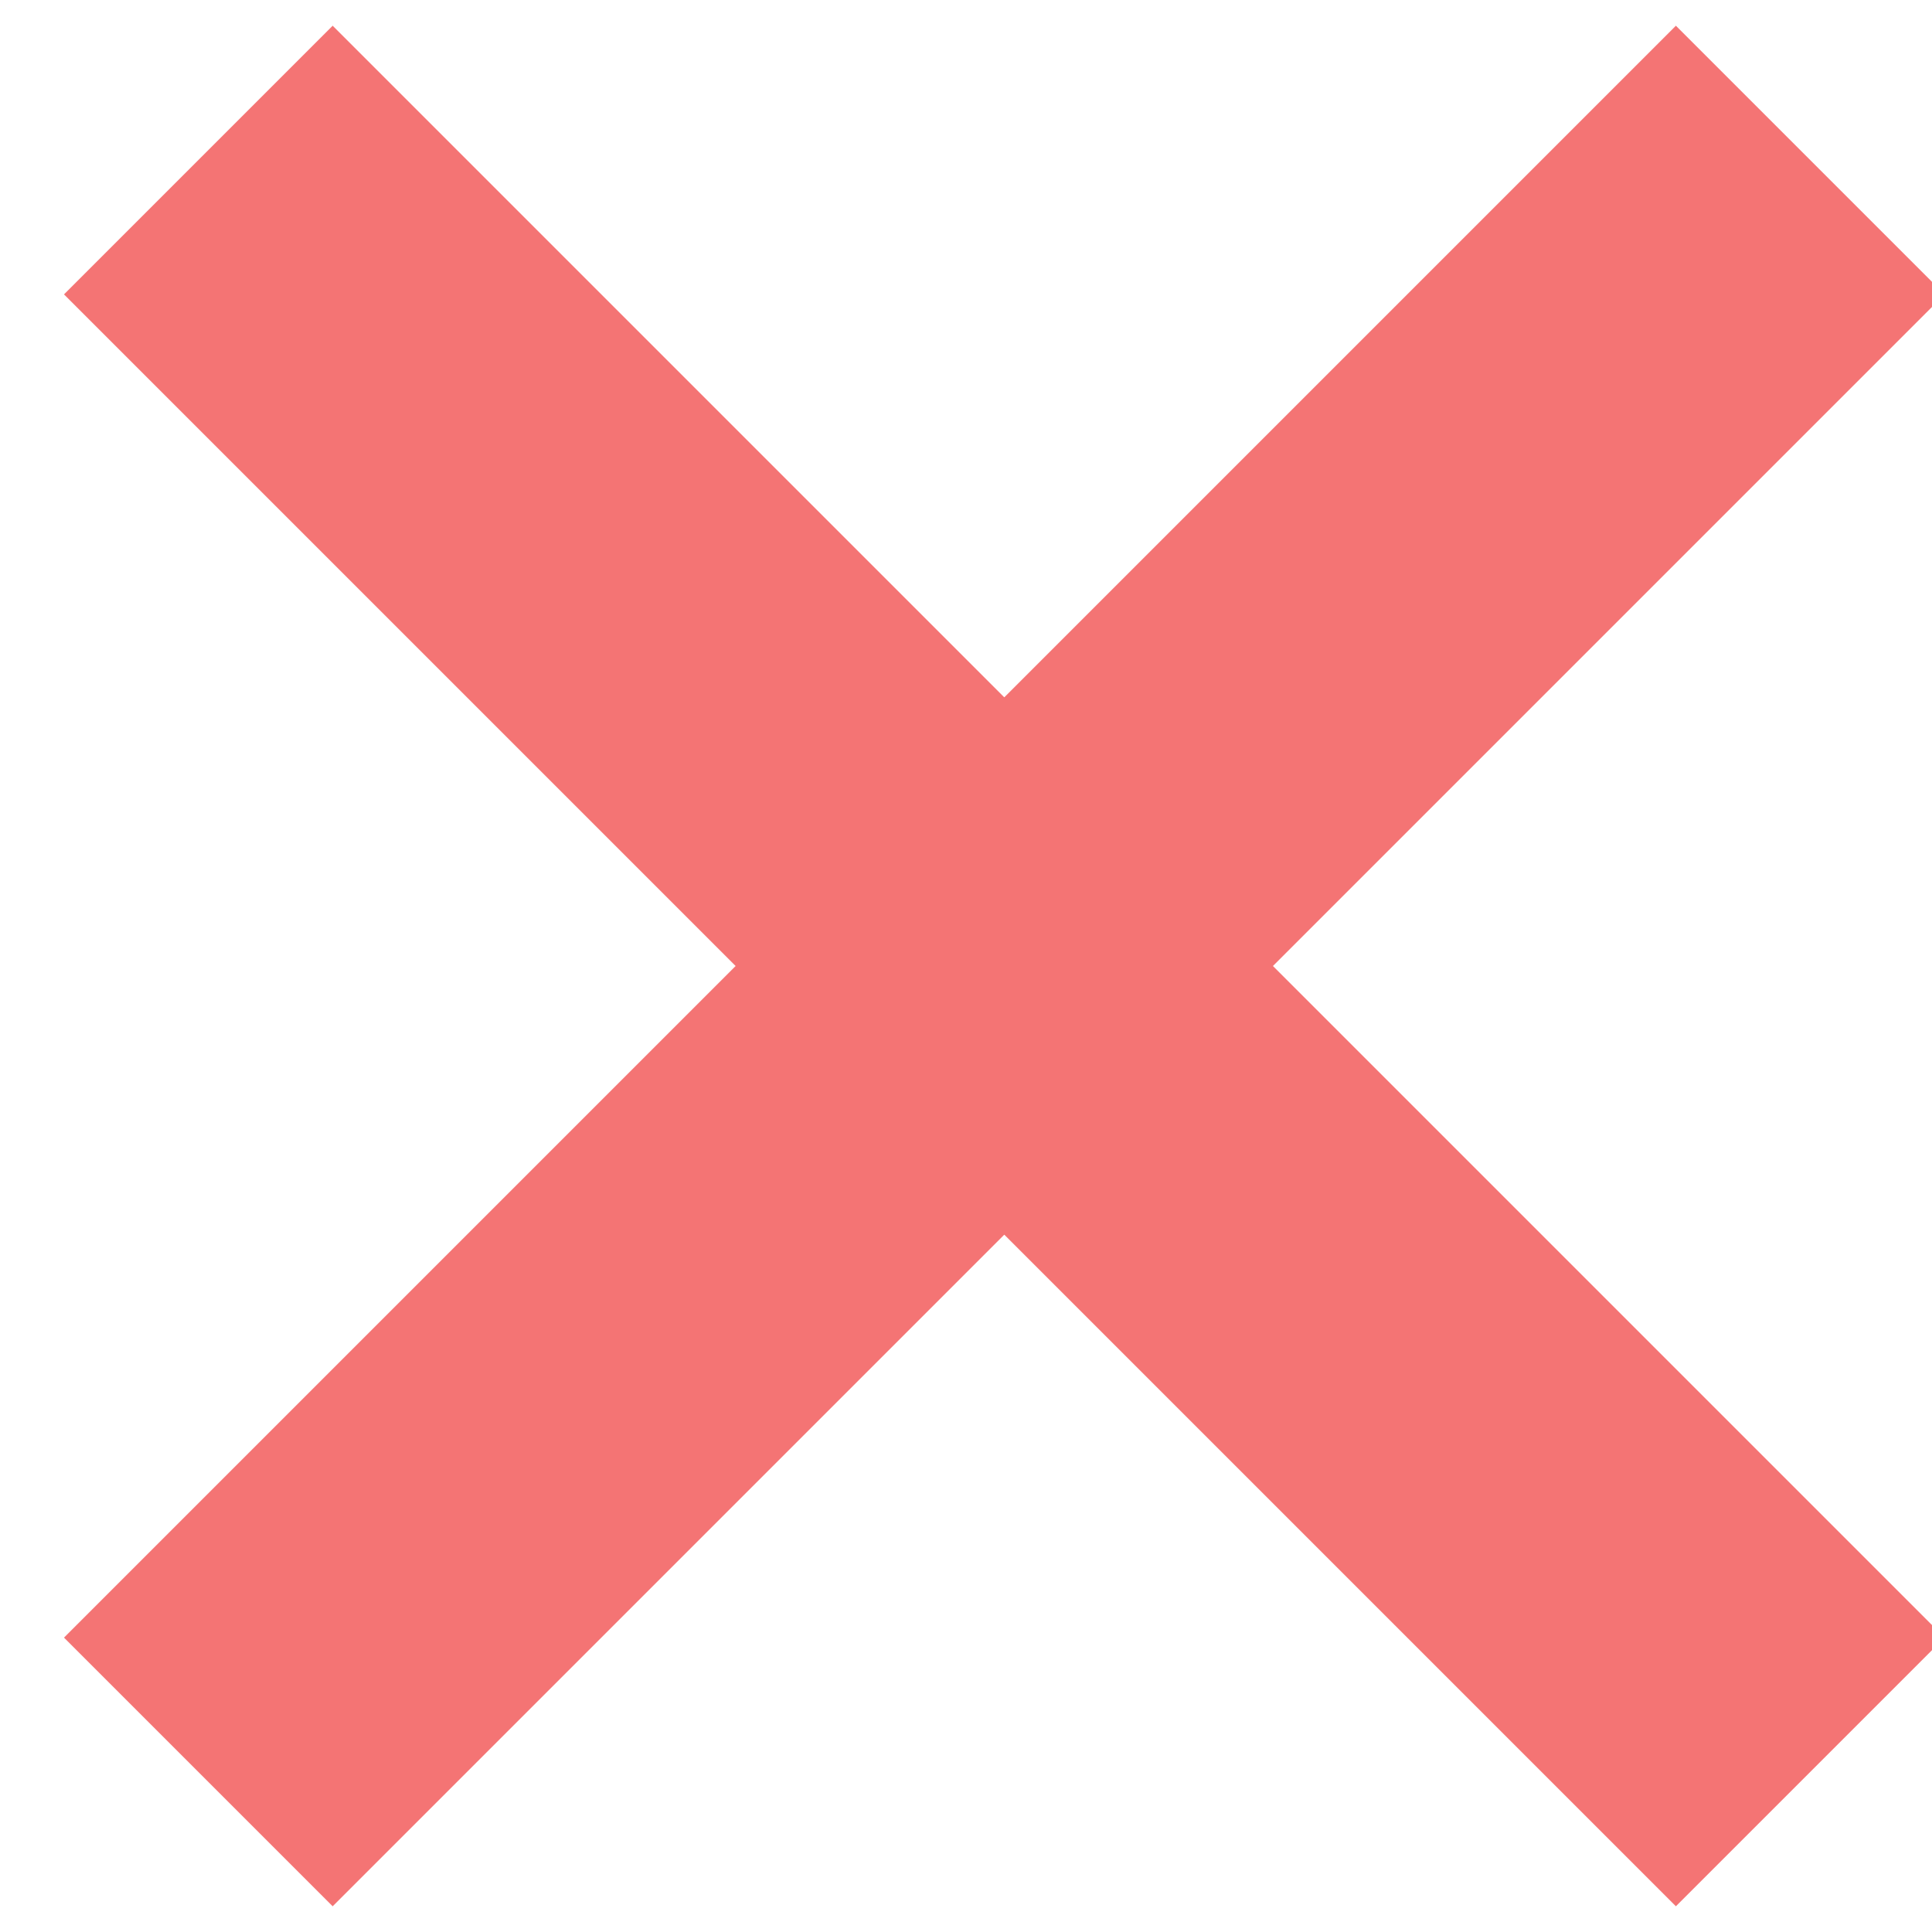 <?xml version="1.0" encoding="UTF-8" standalone="no"?><!DOCTYPE svg PUBLIC "-//W3C//DTD SVG 1.1//EN" "http://www.w3.org/Graphics/SVG/1.1/DTD/svg11.dtd"><svg width="16px" height="16px" viewBox="0 0 16 16" version="1.1" xmlns="http://www.w3.org/2000/svg" xmlns:xlink="http://www.w3.org/1999/xlink" xml:space="preserve" xmlns:serif="http://www.serif.com/" style="fill-rule:evenodd;clip-rule:evenodd;stroke-linejoin:round;stroke-miterlimit:1.414;"><rect id="delete" x="0.317" y="0" width="16" height="16" style="fill:none;"/><path id="Combined_Shape_Copy" d="M0.53,13.562l5.562,-5.562l-5.562,-5.562l2.225,-2.225l5.562,5.562l5.562,-5.562l2.225,2.225l-5.562,5.562l5.562,5.562l-2.225,2.225l-5.562,-5.562l-5.562,5.562l-2.225,-2.225Z" style="fill:#f47474;fill-rule:nonzero;"/></svg>